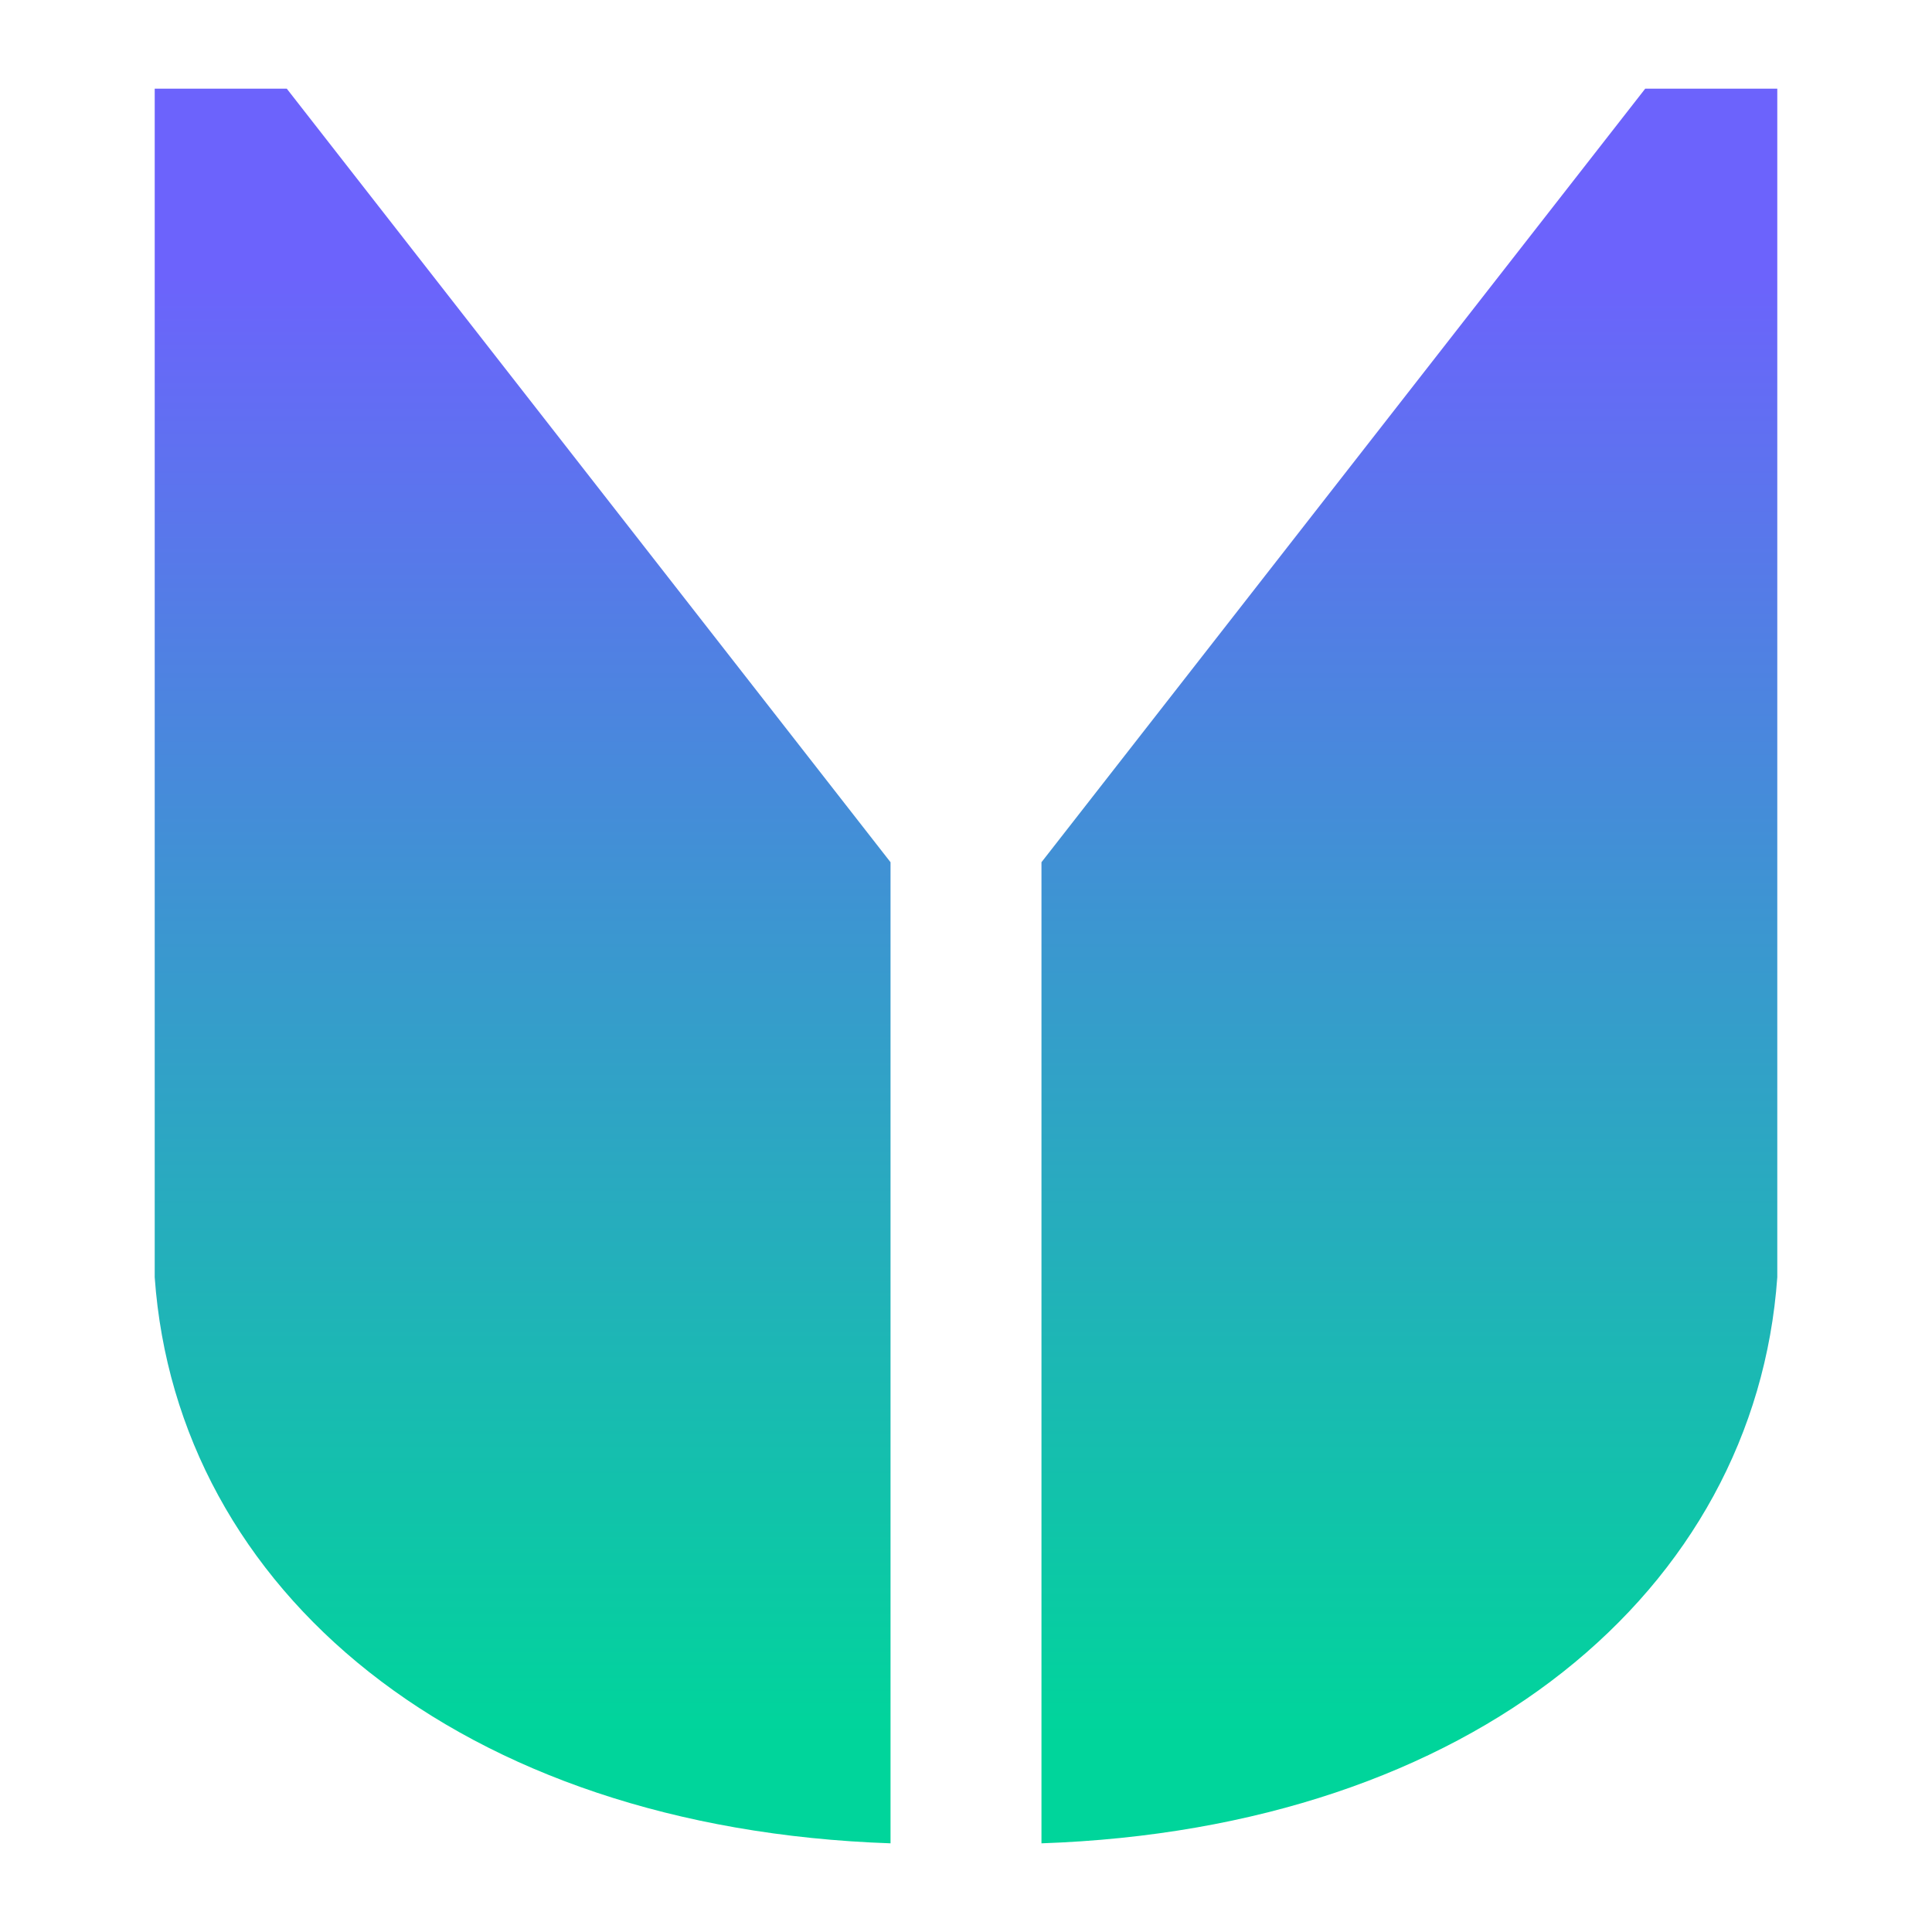 <svg id="Layer_1" data-name="Layer 1" xmlns="http://www.w3.org/2000/svg" xmlns:xlink="http://www.w3.org/1999/xlink" viewBox="0 0 512 512">
  <defs>
    <style>
      .cls-1 {
        fill: url(#linear-gradient);
      }

      .cls-2 {
        fill: url(#linear-gradient-2);
      }
    </style>
    <linearGradient id="linear-gradient" x1="138.5" y1="72.62" x2="138.5" y2="459.95" gradientUnits="userSpaceOnUse">
      <stop offset="0" stop-color="#6c63fc"/>
      <stop offset="1" stop-color="#00d59b"/>
    </linearGradient>
    <linearGradient id="linear-gradient-2" x1="-138.5" y1="72.62" x2="-138.5" y2="459.95" gradientTransform="matrix(-1, 0, 0, 1, 235, 0)" xlink:href="#linear-gradient"/>
  </defs>
  <g>
    <path class="cls-1" d="M41,223.5v115c5.89,82.91,80.64,146.06,195,150v-260L76,23.5H41"/>
    <path class="cls-2" d="M471,223.5v115c-5.89,82.91-80.64,146.06-195,150v-260l160-205h35"/>
  </g>
</svg>
